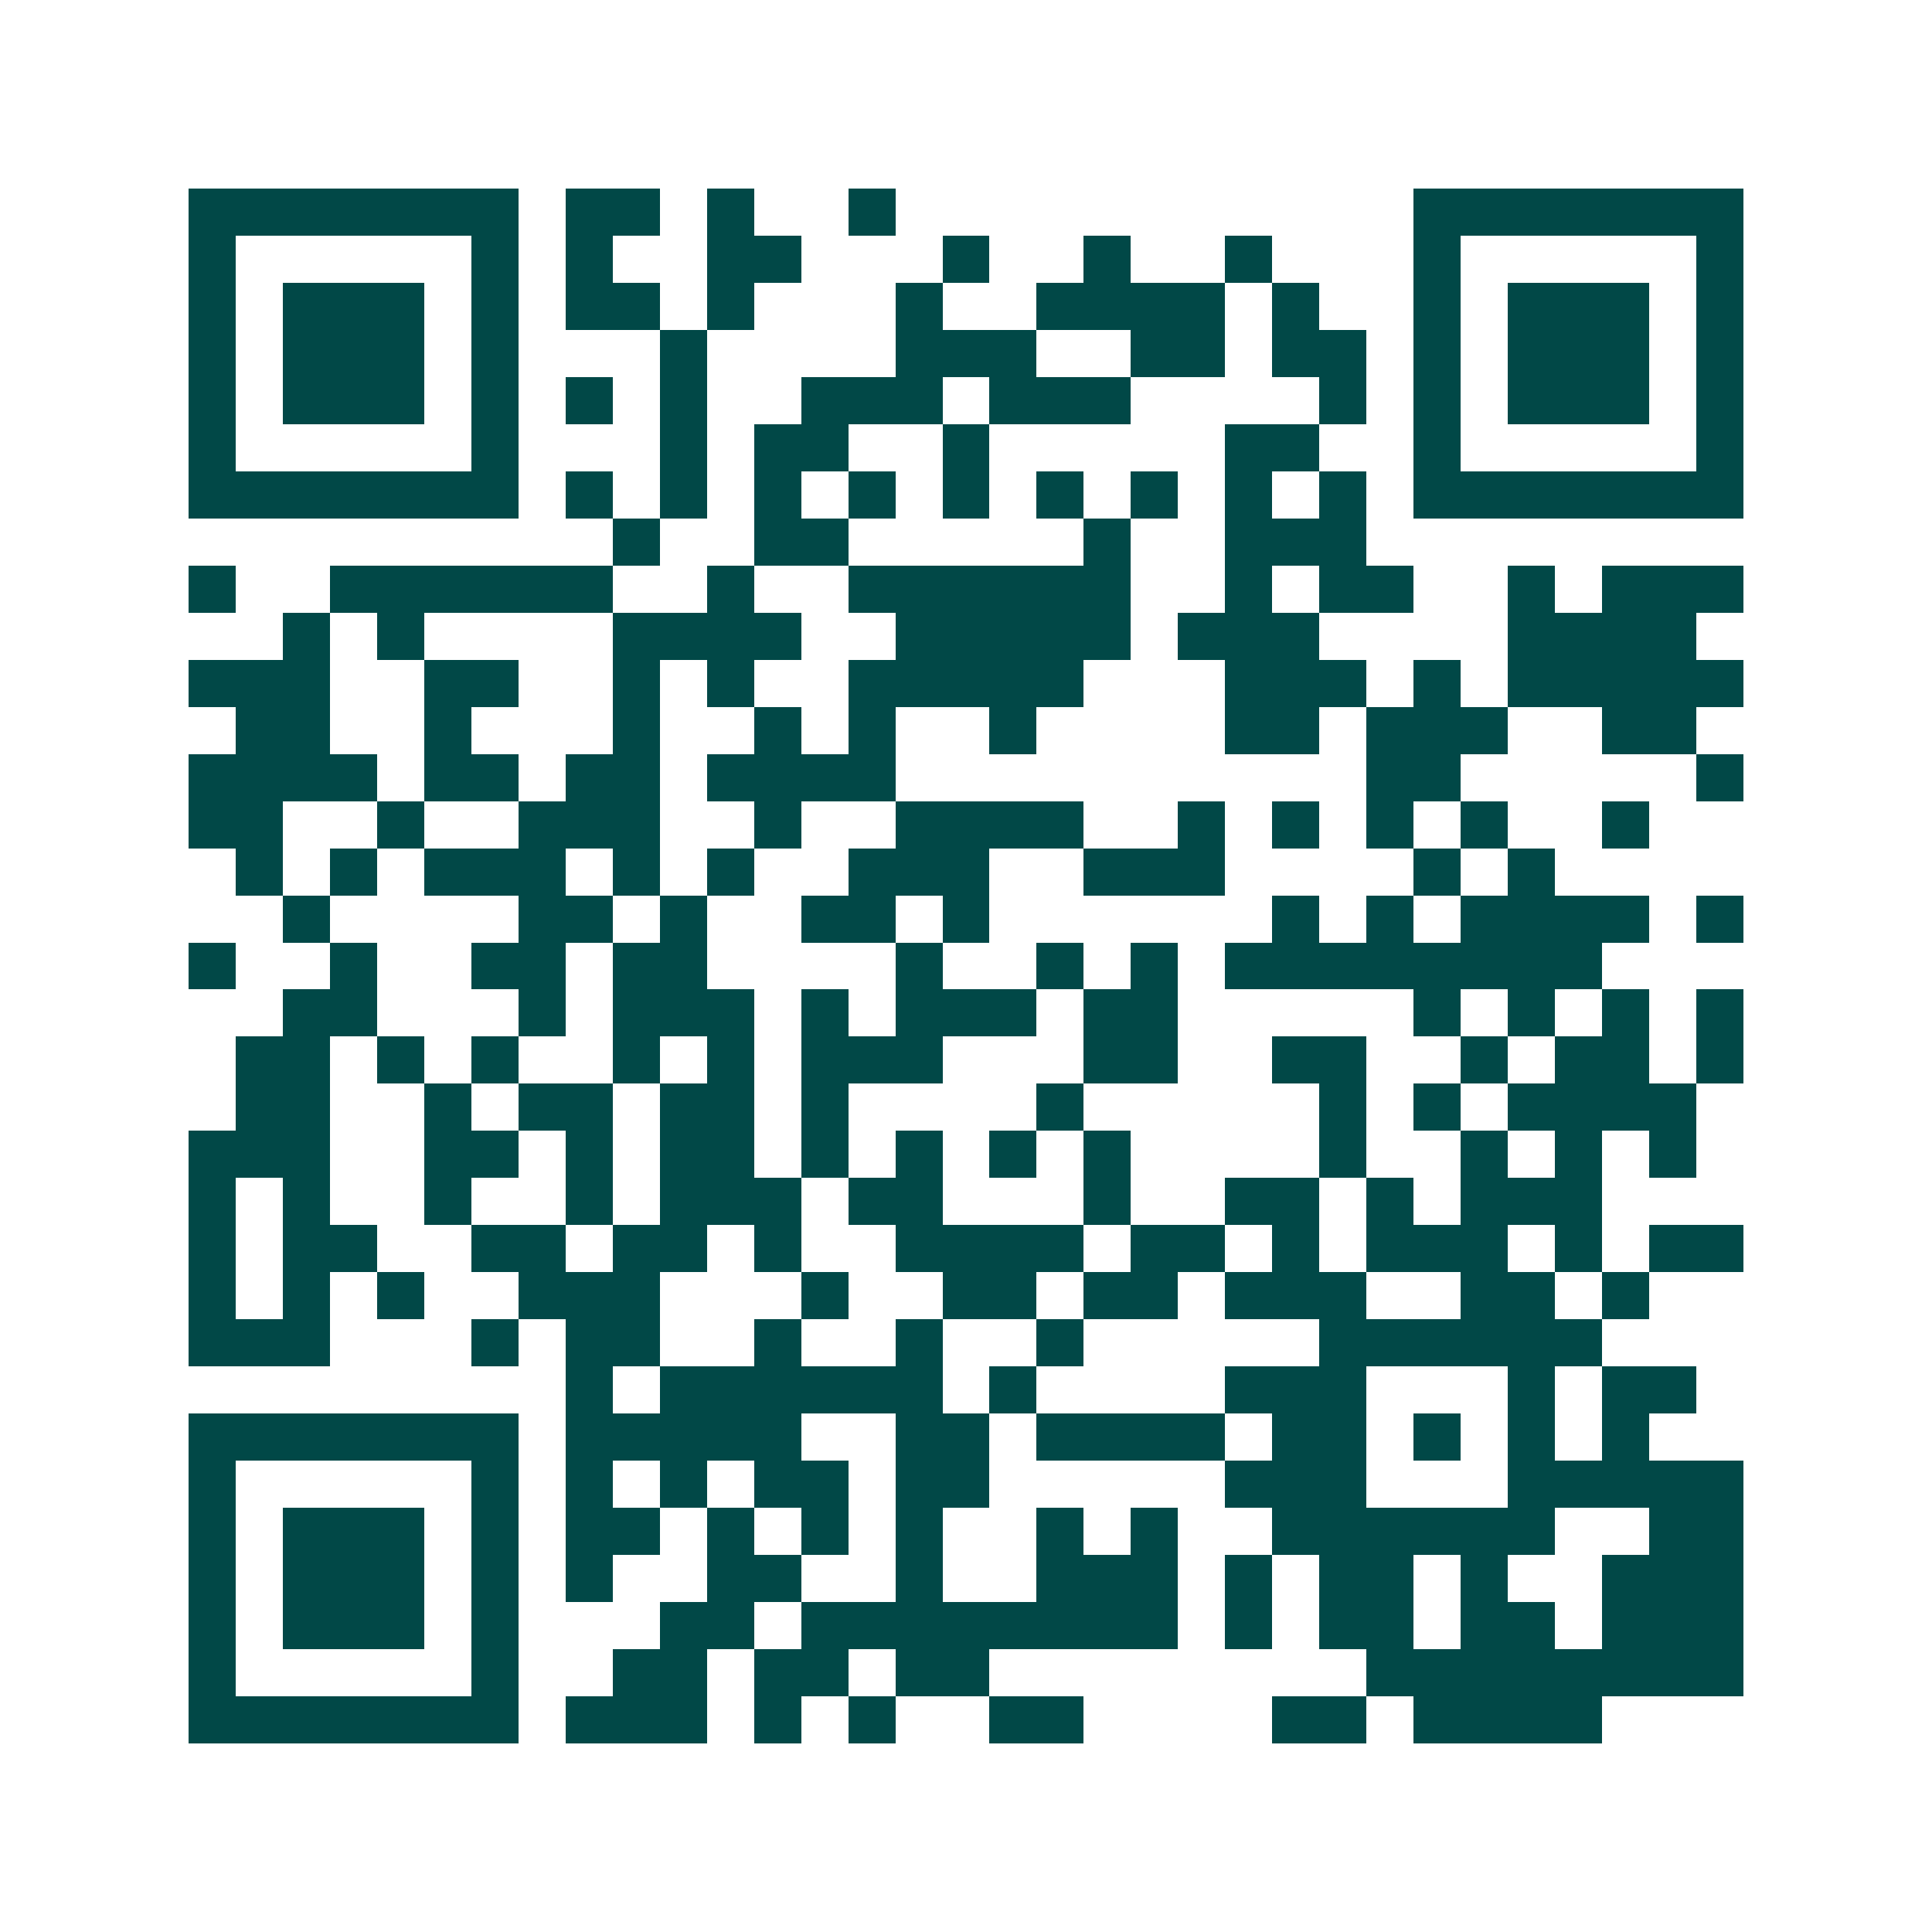 <svg xmlns="http://www.w3.org/2000/svg" width="200" height="200" viewBox="0 0 41 41" shape-rendering="crispEdges"><path fill="#ffffff" d="M0 0h41v41H0z"/><path stroke="#014847" d="M4 4.5h7m1 0h2m1 0h1m2 0h1m11 0h7M4 5.5h1m5 0h1m1 0h1m2 0h2m3 0h1m2 0h1m2 0h1m3 0h1m5 0h1M4 6.5h1m1 0h3m1 0h1m1 0h2m1 0h1m3 0h1m2 0h4m1 0h1m2 0h1m1 0h3m1 0h1M4 7.5h1m1 0h3m1 0h1m3 0h1m4 0h3m2 0h2m1 0h2m1 0h1m1 0h3m1 0h1M4 8.5h1m1 0h3m1 0h1m1 0h1m1 0h1m2 0h3m1 0h3m4 0h1m1 0h1m1 0h3m1 0h1M4 9.5h1m5 0h1m3 0h1m1 0h2m2 0h1m5 0h2m2 0h1m5 0h1M4 10.5h7m1 0h1m1 0h1m1 0h1m1 0h1m1 0h1m1 0h1m1 0h1m1 0h1m1 0h1m1 0h7M13 11.5h1m2 0h2m5 0h1m2 0h3M4 12.5h1m2 0h6m2 0h1m2 0h6m2 0h1m1 0h2m2 0h1m1 0h3M6 13.5h1m1 0h1m4 0h4m2 0h5m1 0h3m4 0h4M4 14.5h3m2 0h2m2 0h1m1 0h1m2 0h5m3 0h3m1 0h1m1 0h5M5 15.5h2m2 0h1m3 0h1m2 0h1m1 0h1m2 0h1m4 0h2m1 0h3m2 0h2M4 16.5h4m1 0h2m1 0h2m1 0h4m10 0h2m5 0h1M4 17.5h2m2 0h1m2 0h3m2 0h1m2 0h4m2 0h1m1 0h1m1 0h1m1 0h1m2 0h1M5 18.5h1m1 0h1m1 0h3m1 0h1m1 0h1m2 0h3m2 0h3m4 0h1m1 0h1M6 19.5h1m4 0h2m1 0h1m2 0h2m1 0h1m6 0h1m1 0h1m1 0h4m1 0h1M4 20.5h1m2 0h1m2 0h2m1 0h2m4 0h1m2 0h1m1 0h1m1 0h8M6 21.5h2m3 0h1m1 0h3m1 0h1m1 0h3m1 0h2m5 0h1m1 0h1m1 0h1m1 0h1M5 22.5h2m1 0h1m1 0h1m2 0h1m1 0h1m1 0h3m3 0h2m2 0h2m2 0h1m1 0h2m1 0h1M5 23.5h2m2 0h1m1 0h2m1 0h2m1 0h1m4 0h1m5 0h1m1 0h1m1 0h4M4 24.5h3m2 0h2m1 0h1m1 0h2m1 0h1m1 0h1m1 0h1m1 0h1m4 0h1m2 0h1m1 0h1m1 0h1M4 25.5h1m1 0h1m2 0h1m2 0h1m1 0h3m1 0h2m3 0h1m2 0h2m1 0h1m1 0h3M4 26.5h1m1 0h2m2 0h2m1 0h2m1 0h1m2 0h4m1 0h2m1 0h1m1 0h3m1 0h1m1 0h2M4 27.5h1m1 0h1m1 0h1m2 0h3m3 0h1m2 0h2m1 0h2m1 0h3m2 0h2m1 0h1M4 28.5h3m3 0h1m1 0h2m2 0h1m2 0h1m2 0h1m5 0h6M12 29.5h1m1 0h6m1 0h1m4 0h3m3 0h1m1 0h2M4 30.5h7m1 0h5m2 0h2m1 0h4m1 0h2m1 0h1m1 0h1m1 0h1M4 31.5h1m5 0h1m1 0h1m1 0h1m1 0h2m1 0h2m5 0h3m3 0h5M4 32.5h1m1 0h3m1 0h1m1 0h2m1 0h1m1 0h1m1 0h1m2 0h1m1 0h1m2 0h6m2 0h2M4 33.5h1m1 0h3m1 0h1m1 0h1m2 0h2m2 0h1m2 0h3m1 0h1m1 0h2m1 0h1m2 0h3M4 34.5h1m1 0h3m1 0h1m3 0h2m1 0h8m1 0h1m1 0h2m1 0h2m1 0h3M4 35.5h1m5 0h1m2 0h2m1 0h2m1 0h2m8 0h8M4 36.5h7m1 0h3m1 0h1m1 0h1m2 0h2m4 0h2m1 0h4"/></svg>
